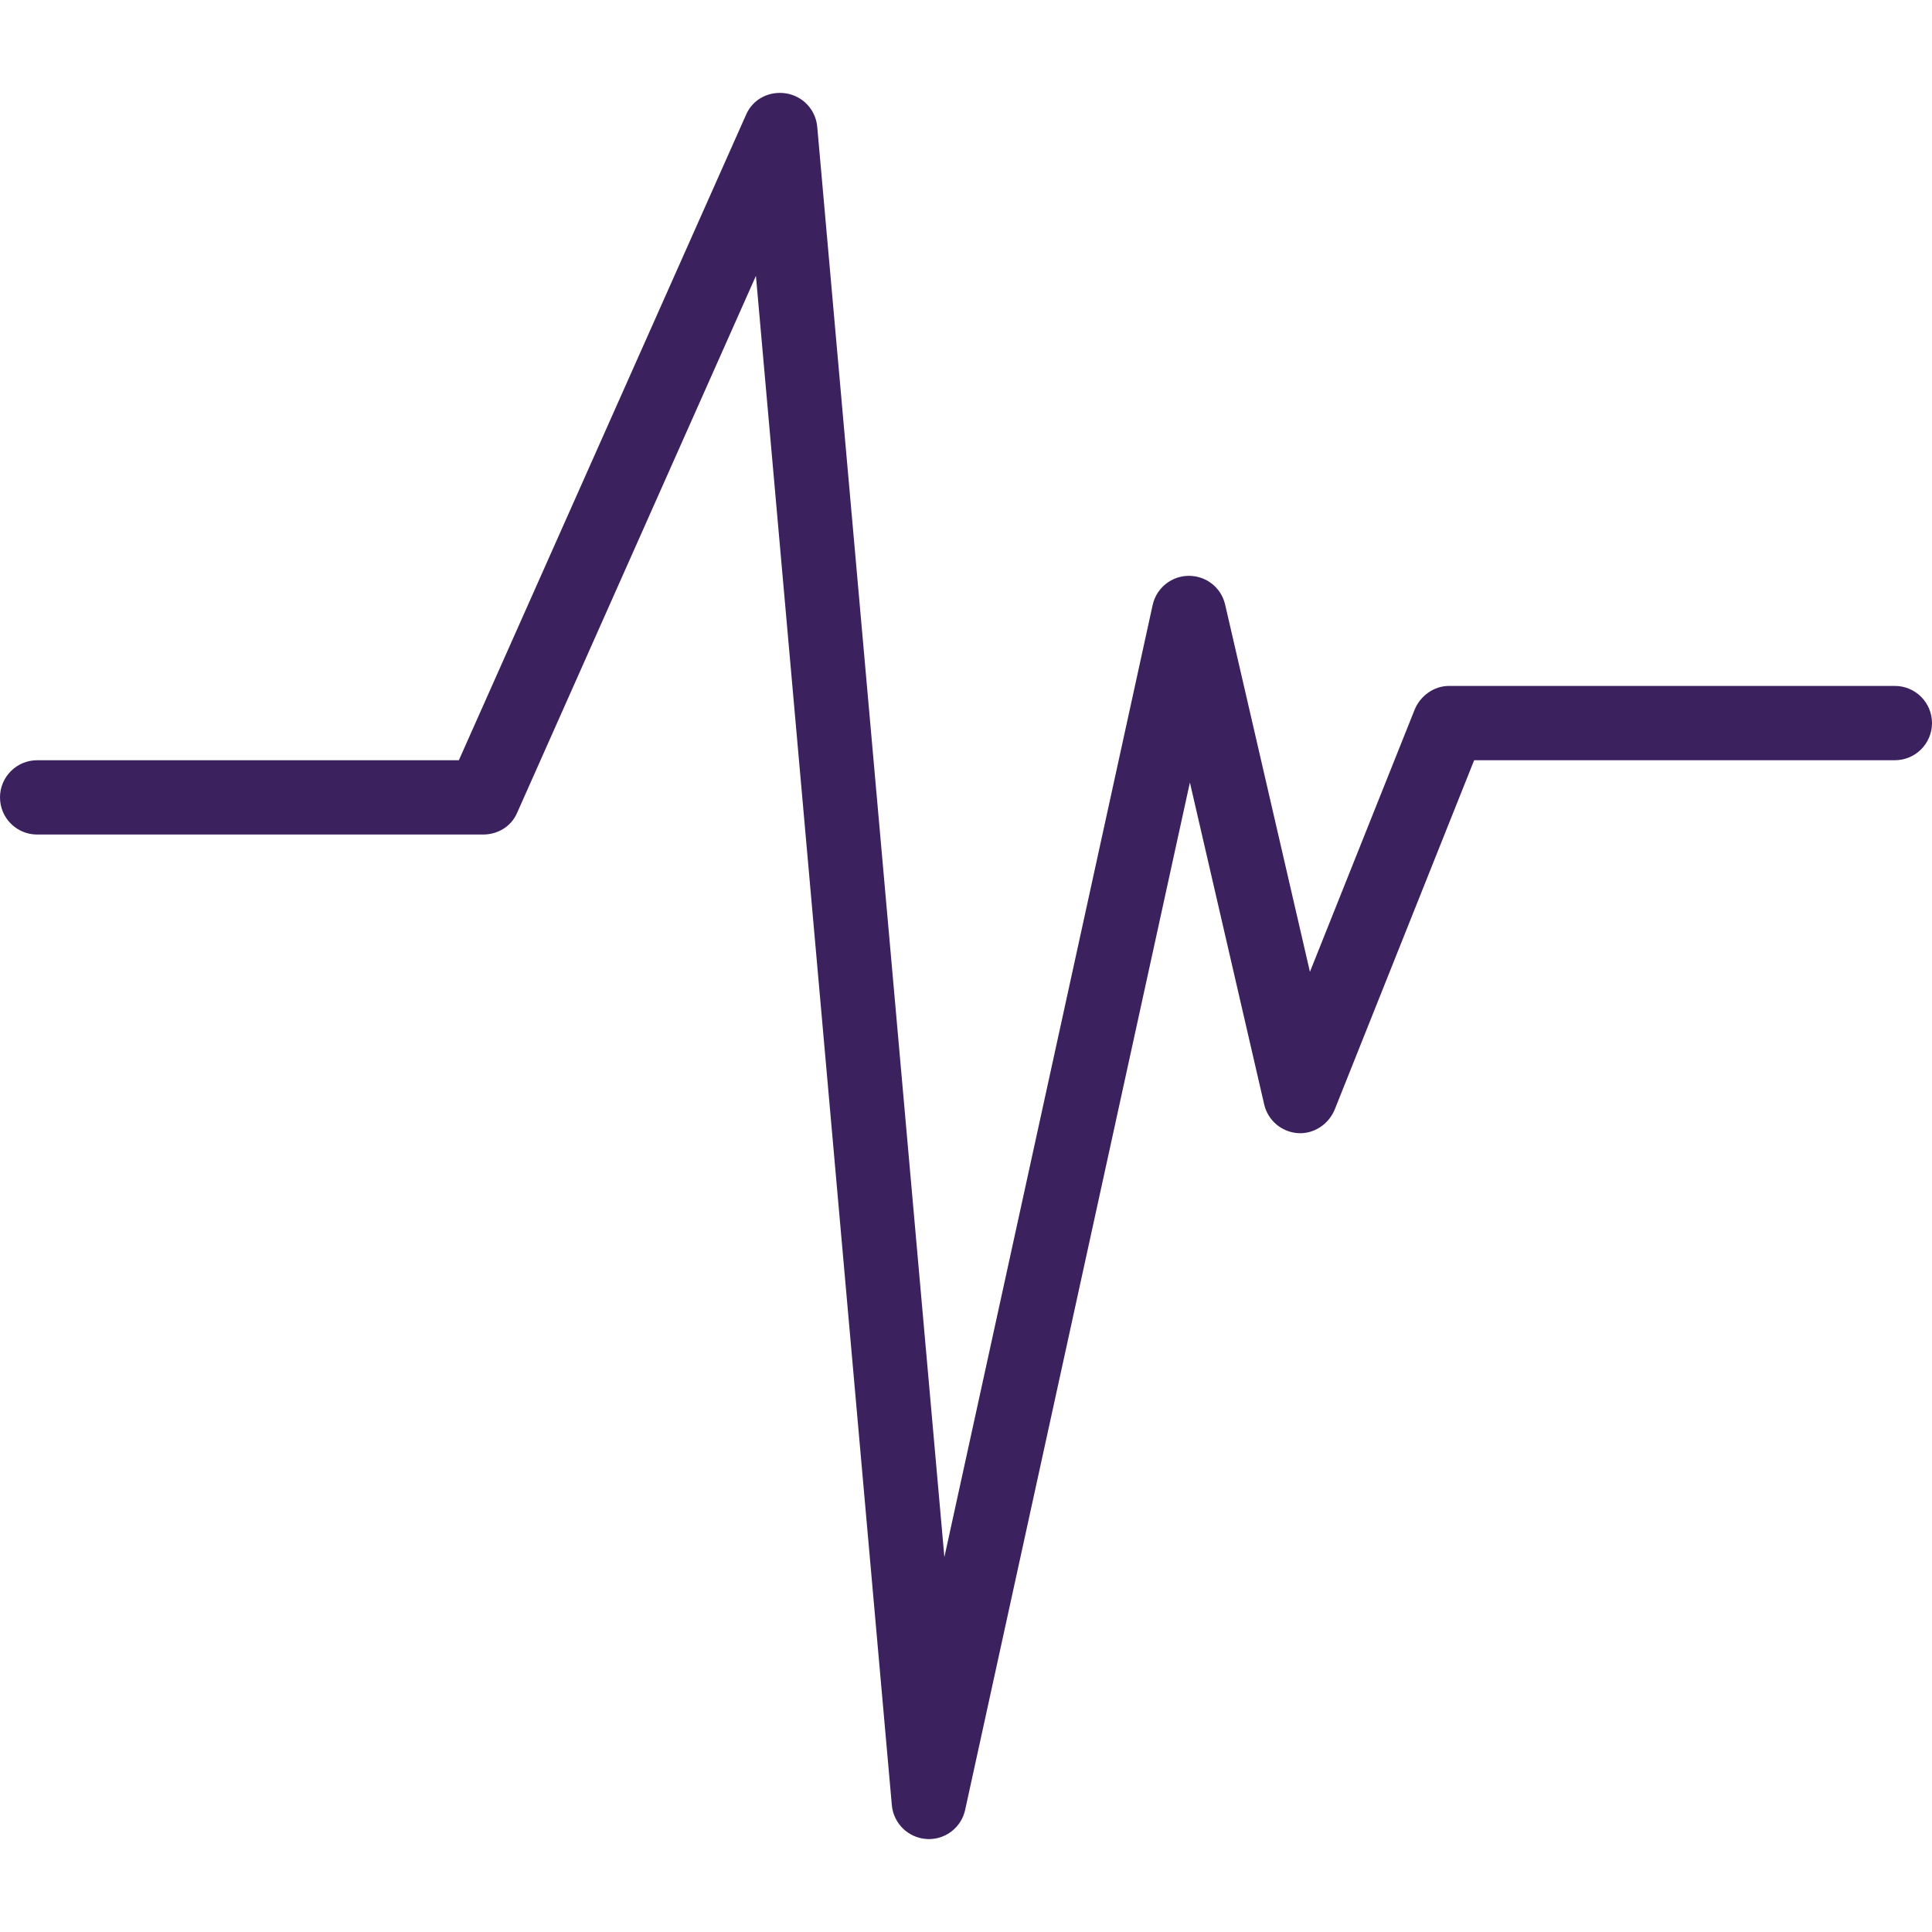 <!DOCTYPE svg PUBLIC "-//W3C//DTD SVG 1.1//EN" "http://www.w3.org/Graphics/SVG/1.1/DTD/svg11.dtd">
<!-- Uploaded to: SVG Repo, www.svgrepo.com, Transformed by: SVG Repo Mixer Tools -->
<svg fill="#3c215f" height="800px" width="800px" version="1.1" id="Layer_1" xmlns="http://www.w3.org/2000/svg" xmlns:xlink="http://www.w3.org/1999/xlink" viewBox="0 0 512 512" xml:space="preserve">
<g id="SVGRepo_bgCarrier" stroke-width="0"/>
<g id="SVGRepo_tracerCarrier" stroke-linecap="round" stroke-linejoin="round"/>
<g id="SVGRepo_iconCarrier"> <g> <g> <path d="M502.154,181.778H384c-4.026,0-7.646,2.644-9.142,6.382l-27.714,69.383l-22.474-97.334 c-1.035-4.489-5.012-7.62-9.65-7.608c-4.606,0.026-8.578,3.255-9.563,7.754l-55.187,252.293l-33.694-379.05 c-0.398-4.471-3.767-8.105-8.192-8.84c-4.432-0.729-8.791,1.422-10.613,5.522L121.601,201.47H9.846 c-5.437,0-9.846,4.409-9.846,9.846c0,5.438,4.409,9.846,9.846,9.846H128c3.891,0,7.417-2.098,8.998-5.654l63.33-142.397 l36.018,405.26c0.43,4.844,4.332,8.671,9.184,8.98c0.212,0.013,0.421,0.031,0.63,0.031c4.595,0,8.619-3.192,9.613-7.736 l59.561-272.278l19.688,85.315c0.967,4.193,4.547,7.273,8.838,7.603c4.313,0.334,8.299-2.357,9.898-6.353l36.909-92.464h111.488 c5.438,0,9.846-4.409,9.846-9.846C512,186.187,507.591,181.778,502.154,181.778z"/> </g> </g> </g>
</svg>